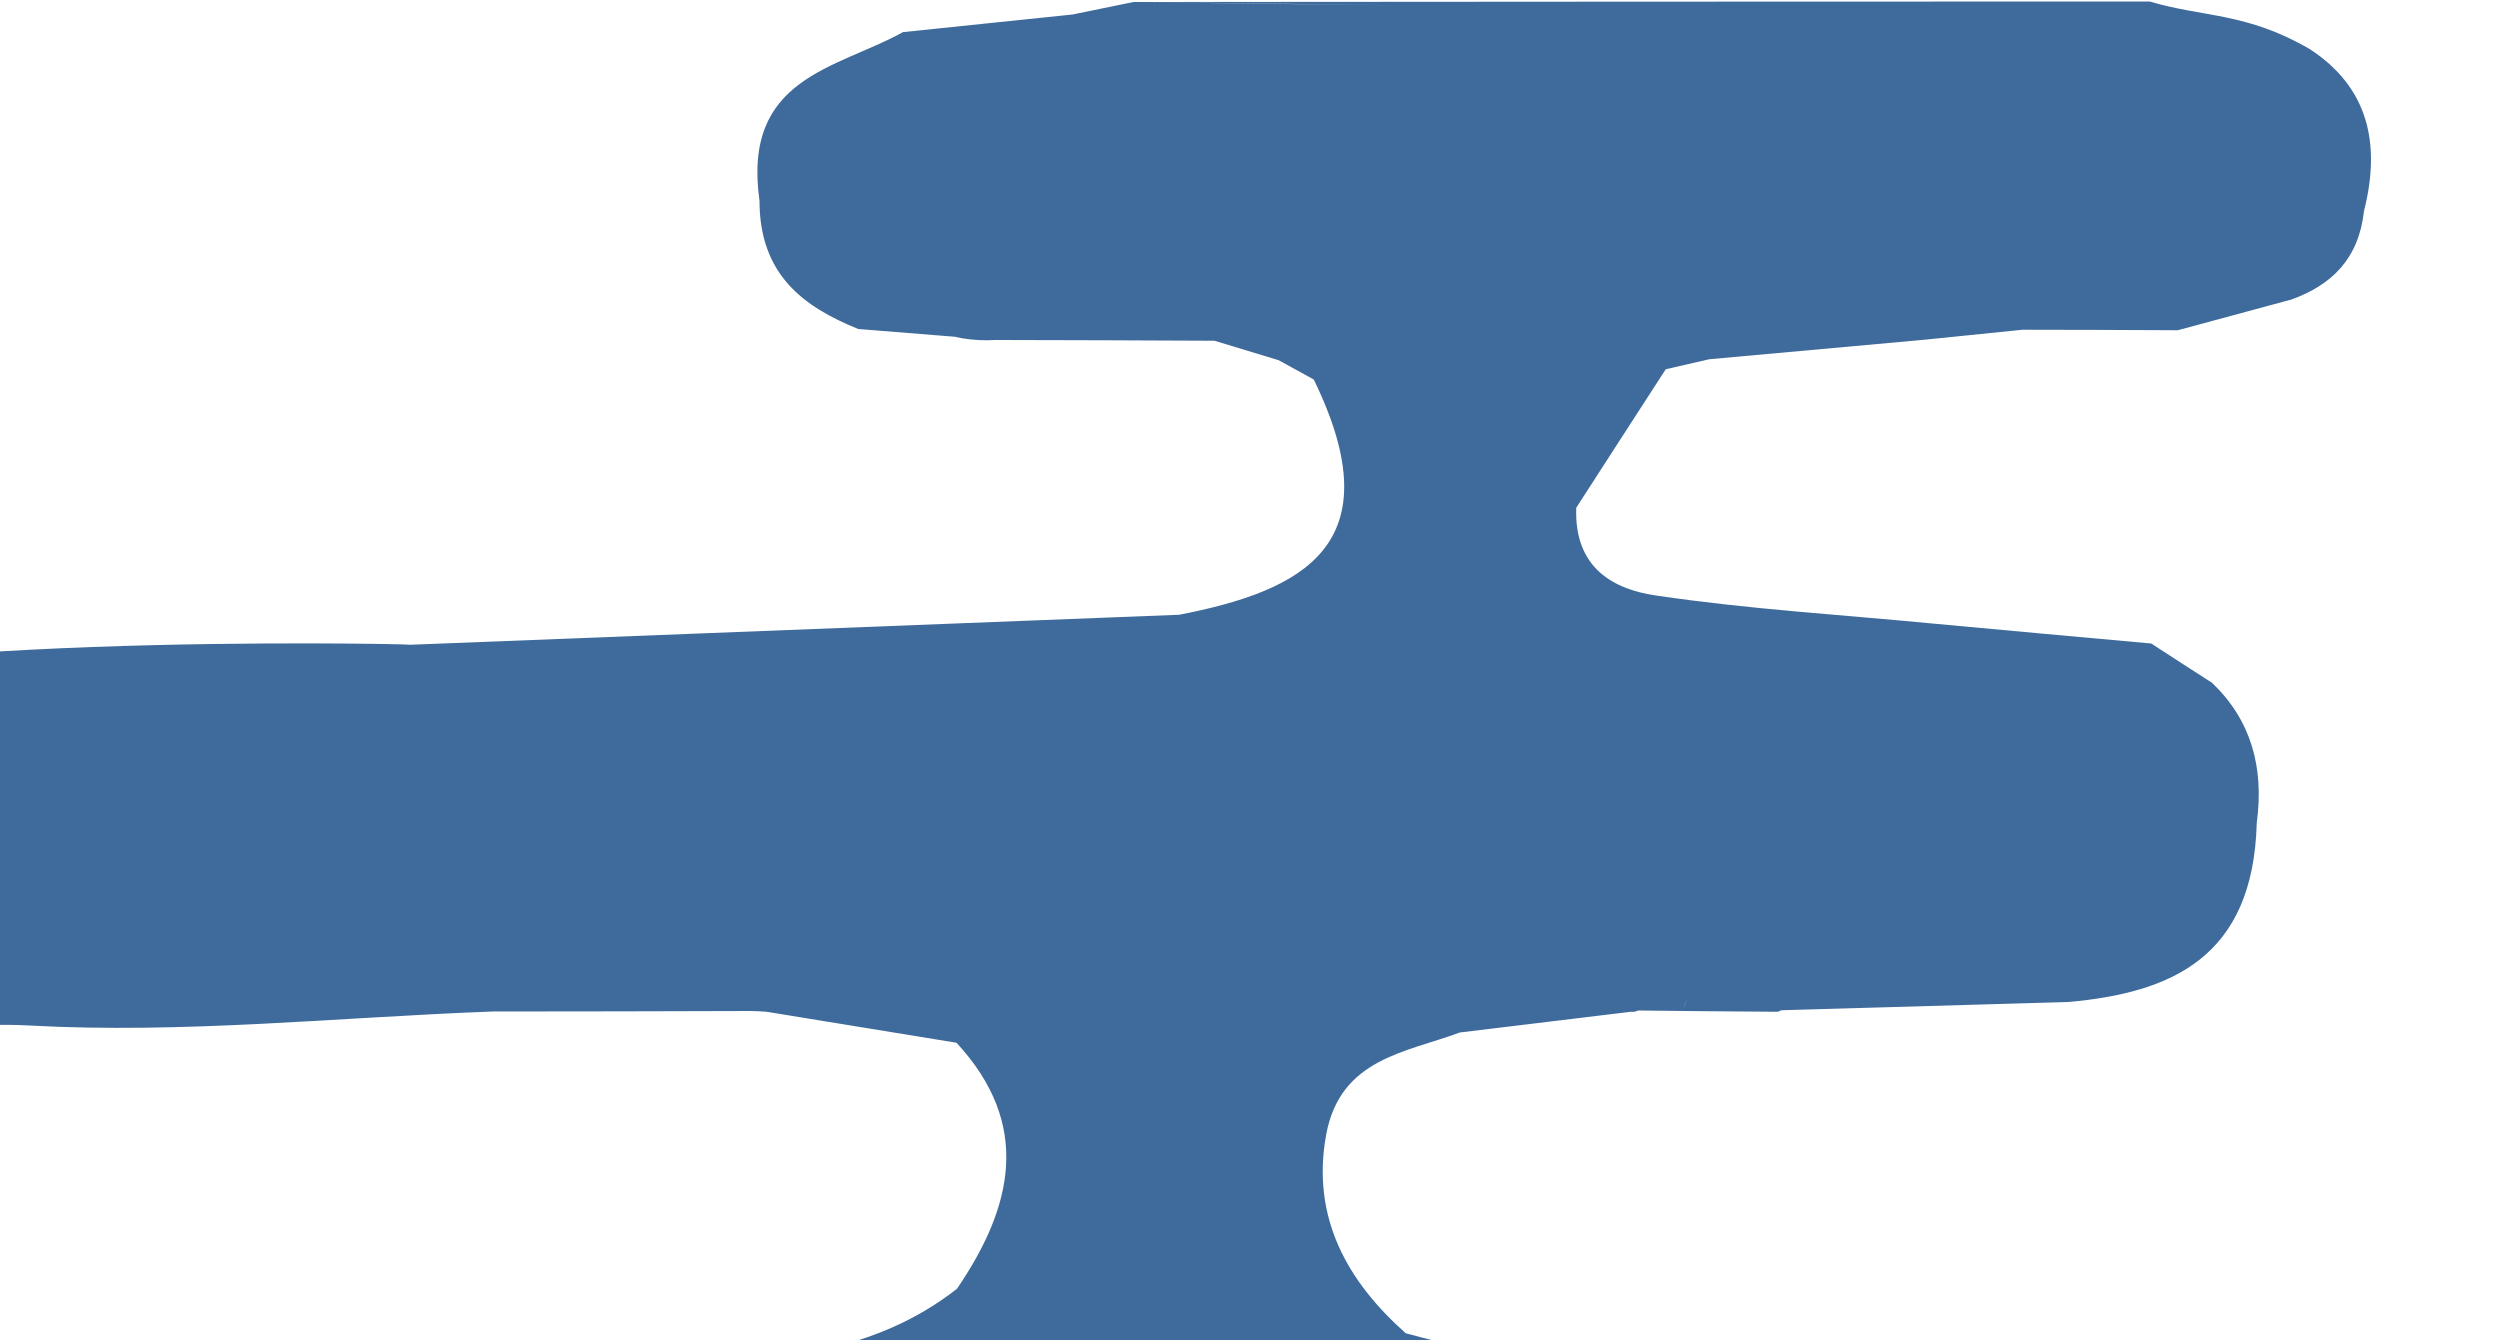<?xml version="1.0" encoding="UTF-8"?>
<svg id="_レイヤー_1" data-name="レイヤー_1" xmlns="http://www.w3.org/2000/svg" version="1.1" xmlns:xlink="http://www.w3.org/1999/xlink" viewBox="0 0 1000 536">
  <!-- Generator: Adobe Illustrator 29.4.0, SVG Export Plug-In . SVG Version: 2.1.0 Build 152)  -->
  <defs>
    <style>
      .st0 {
        fill: #3f6b9c;
      }

      .st1 {
        fill: none;
      }

      .st2 {
        clip-path: url(#clippath);
      }
    </style>
    <clipPath id="clippath">
      <rect class="st1" y="-54" width="1000" height="600.1"/>
    </clipPath>
  </defs>
  <g id="_レイヤー_11" data-name="_レイヤー_1">
    <g class="st2">
      <path class="st0" d="M361.1,12.9c-26.6,14.7-64.3,18-57.3,67.4,0,29.5,17.5,42.4,39.5,51.3,12.9,1,25.7,2.1,38.6,3.1q-4.3-.9,0,0h0c.9.2,1.9.4,2.9.6,4.3.7,8.7,1,13.4.7h1.4c28.7,0,57.4.2,86.2.3h0c8.6,2.6,17.2,5.2,25.7,7.8,4.7,2.6,9.3,5.1,14,7.7,32.3,66.2-4.5,84.5-53.8,94.1q3.3,1.8,0,0c-102.5,4-205.1,8-307.6,12-1-.5-244-5-279.8,23.6-25,28.4-37.2,58.1-7.2,91.8,35.5,52.7,88.7,34.3,134.6,36.9,61.6,3.4,123.6-3.3,185.4-5.6-1.4-.2-2.8-.5-4.2-.7q.6-.9,0,0c1.4.3,2.8.5,4.2.7,34.4,0,68.8-.1,103.2-.2,2.1,0,4.2.2,6.3.3,25.3,4.1,50.7,8.3,76,12.4,30.2,32.7,22.6,65.5.2,98.4-33.4,26.1-72.2,28.6-111.1,30.5-9.6,2.7-19.2,5.5-28.7,8.2-2.9.5-6.9,1.6-12.1,3.5-2,2.6-4,5.2-6.1,7.8-17.2,25.4-27.3,52.4-15,84.2,4.8,9.1,9.7,18.3,14.5,27.4,3.8,1.2,7.6,2.4,11.4,3.6h0c-3.8-1.2-7.6-2.4-11.4-3.6,23.5,42.3,61.5,22.6,93.9,26.7,1.2,0,138.7,9.3,172.7,11.2,46.3,2.5,92.8.7,139.2.8v-3.5,3.5c200.9,15,401.9,7.3,602.8.8,41.6-2.9,83.1-5.9,124.7-8.8,29.2-2.8,53.3-14.2,64.8-46.8,8.5-19.3,14.9-38.8,2.8-59.3-7.7-17.3-17.7-26.1-35.2-39.4l-14.5-8.3c-30.4-13-62.8-3.3-93-7-34.7-.2-69.4-.5-104-.7-3.6,0-7.2.2-10.8.2h-179.2c-3.6,0-44.1,0-60.8.2q-1.1,1.7,0,0h-75.5v.2-.2h-45.3c-2-1.6-5.5-.8-9.1,0h-16.7c2.2,0,4.5.2,6.7.4h0c-2.2,0-4.5-.2-6.7-.4-10.9,1.5-21.7,3-32.6,4.5-6-.3-12-.6-17.9-1h-104q13.3.6,0,0c-21.4-5.6-42.9-11.2-64.3-16.9-23.1-20.5-38-46.1-31.8-79.6,5.7-30.4,32-32.7,53.4-40.7,22.8-2.8,45.7-5.5,68.5-8.3h0c1,.1,1.9,0,2.8-.5,18.2.2,36.4.4,54.6.5-12.2-.3-24.3-.6-36.5-.9.5-1.6,1-3,1.6-4.4-.5,1.4-1.1,2.9-1.6,4.4,12.2.3,24.3.6,36.5.9h1.4l1.3-.6c38.3-1.1,76.6-2.2,114.9-3.3,40.9-3.7,73.9-17.6,75.3-71.7,3-22.2-2.3-41.1-17.9-56h0c-8.1-5.2-16.2-10.4-24.3-15.7-28.8-2.6-57.6-5.2-86.5-7.9-37.2-3.6-74.6-5.8-111.6-11.3-16.6-2.4-32.8-10.7-31.9-35.1,0,0-.4-.3-.7-.6.3.3.7.6.7.6,11.9-18.5,23.9-37,35.8-55.4,5.8-1.3,11.6-2.7,17.4-4,28.7-2.6,57.4-5.2,86-7.8,13.1-1.3,26.2-2.7,39.3-4,20.7,0,41.4.1,62.1.2,15.2-4.1,30.4-8.2,45.5-12.3,15.8-5.7,26.9-16.1,29-35.4,6.9-27.3,1.5-49.6-21.6-64.7h0c-25.3-14.8-42.7-12.7-64.1-19.1-135.5,0-271,.1-406.5.2,34.7.4,69.4.8,104.1,1.3h0c-34.7-.4-69.4-.8-104.1-1.3-8.1,1.7-16.2,3.3-24.4,5-22.8,2.4-45.6,4.7-68.3,7.1"/>
    </g>
  </g>
</svg>